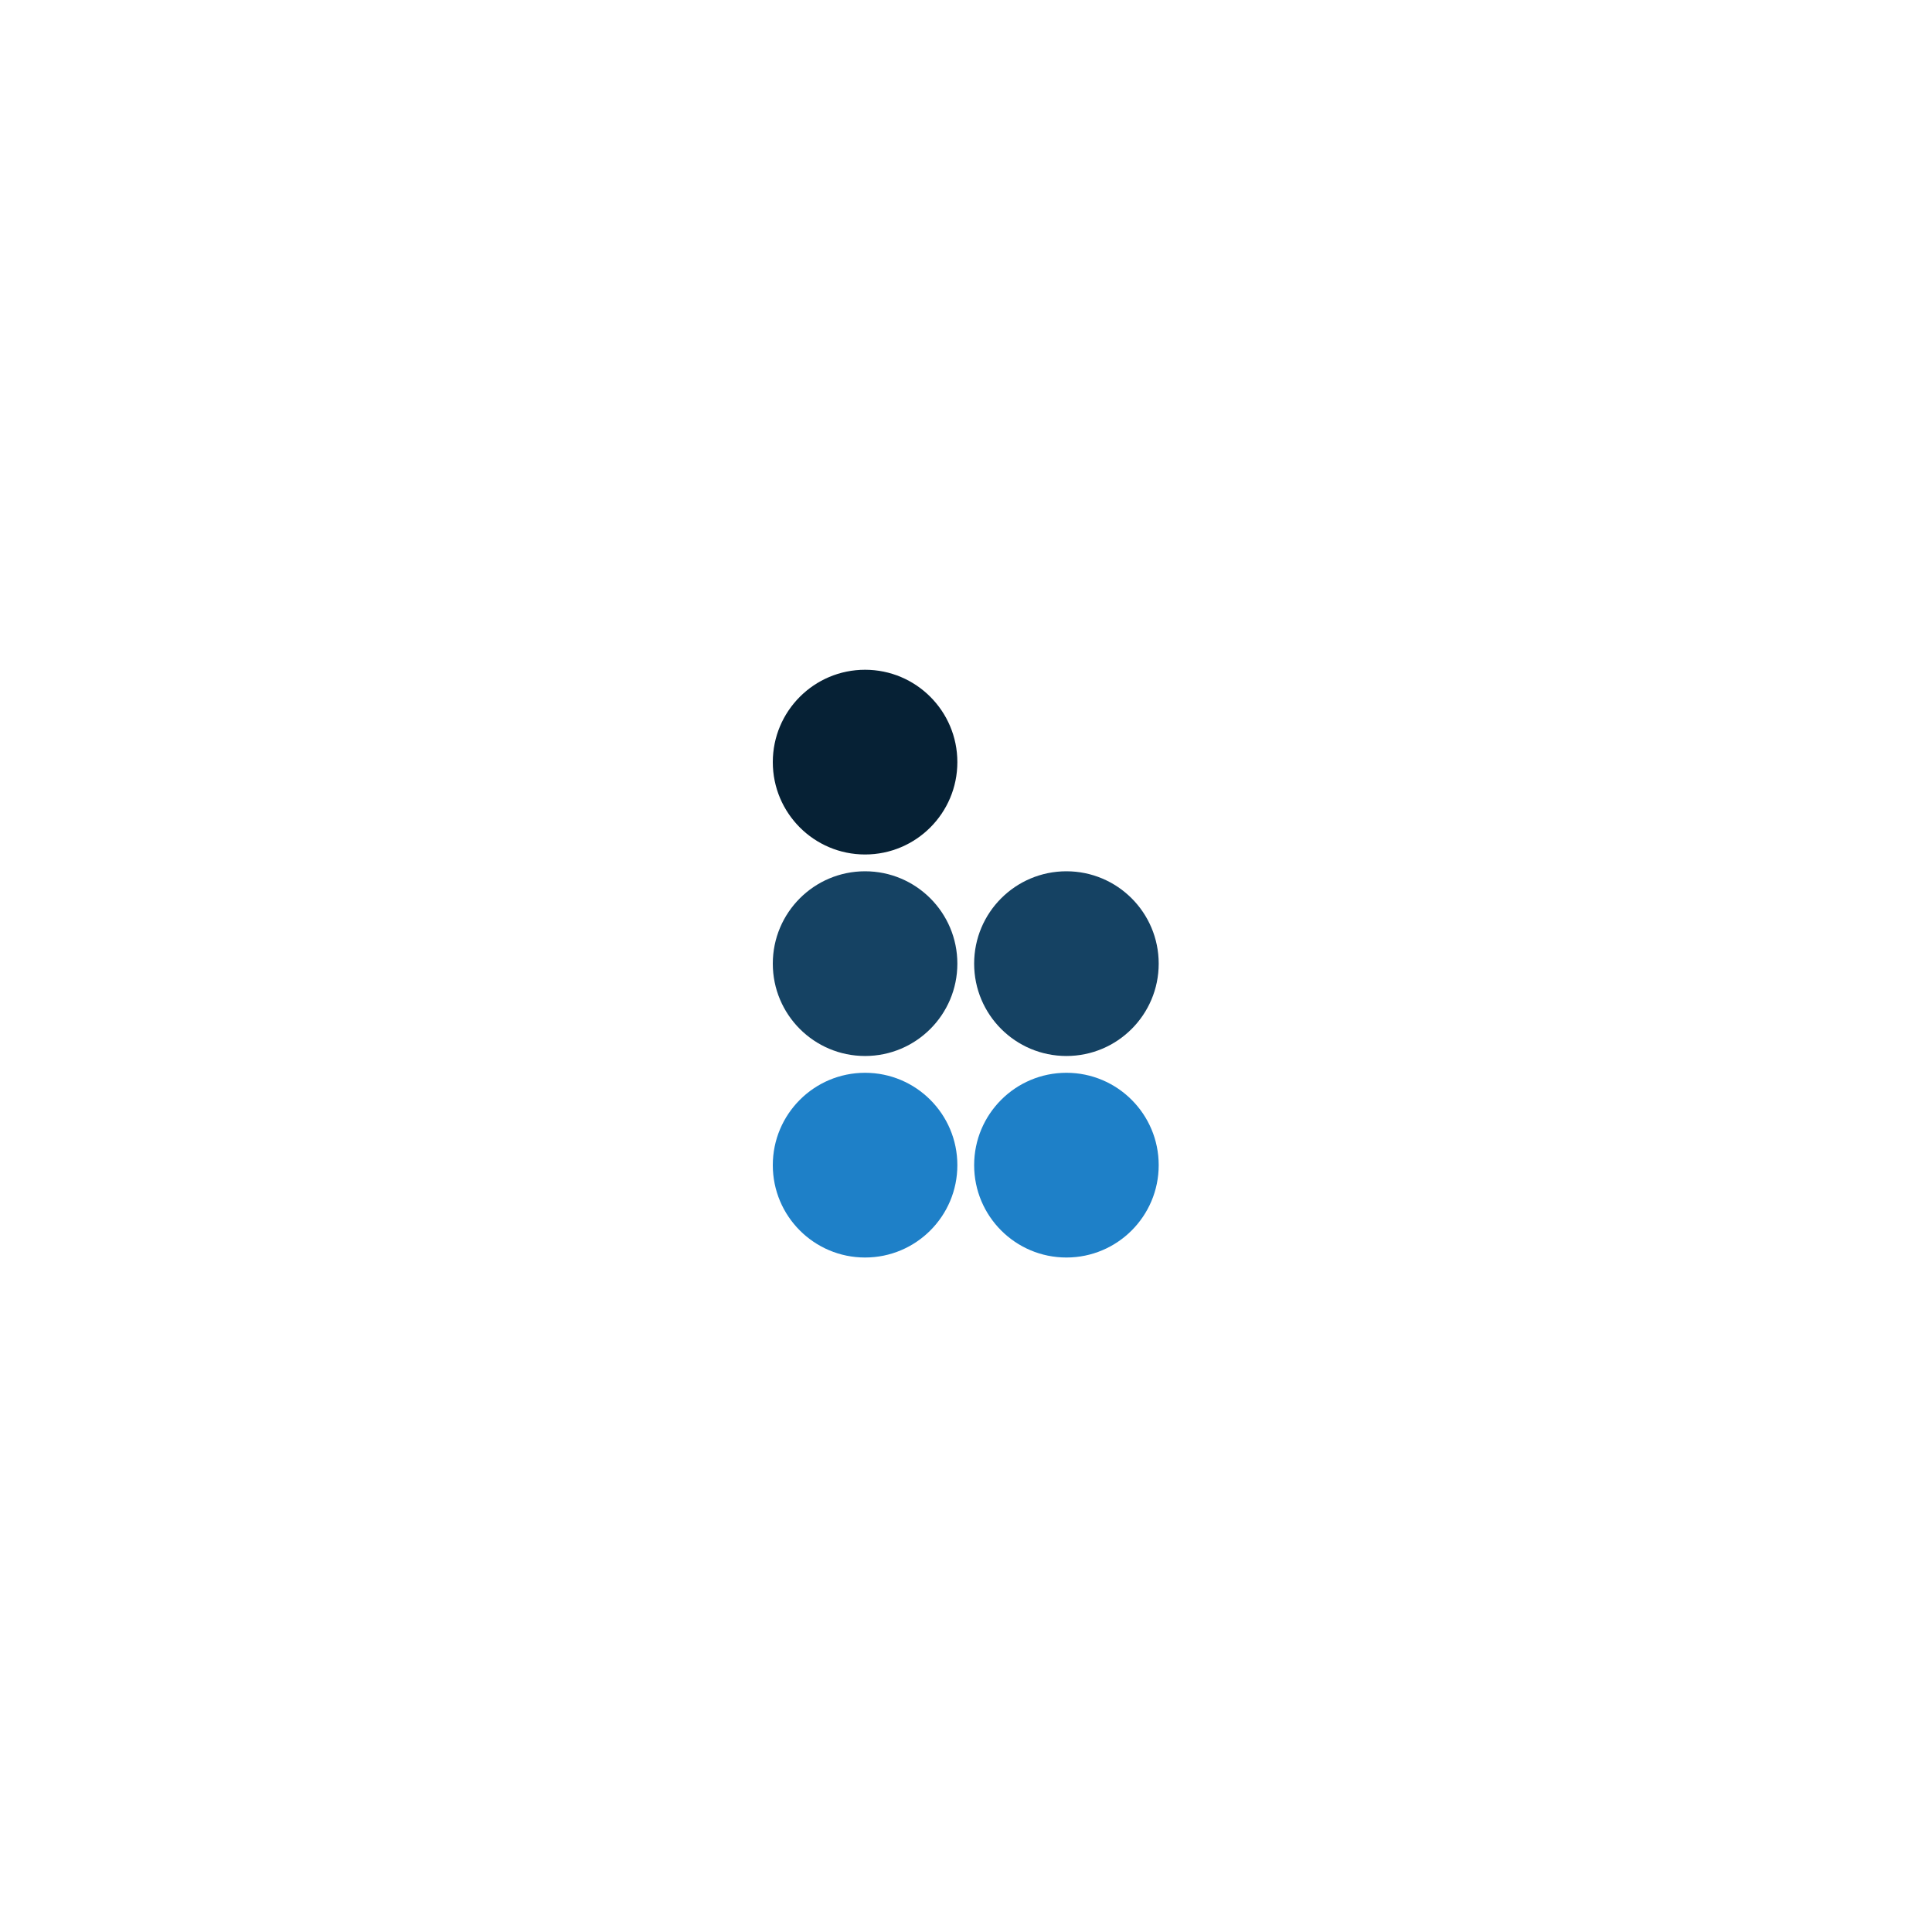 <svg width="150" height="150" viewBox="0 0 150 150" fill="none" xmlns="http://www.w3.org/2000/svg">
<path d="M82.796 97.633C86.753 97.633 89.961 94.423 89.961 90.462C89.961 86.502 86.753 83.291 82.796 83.291C78.839 83.291 75.632 86.502 75.632 90.462C75.632 94.423 78.839 97.633 82.796 97.633Z" fill="#1E80C8"/>
<path d="M82.796 81.987C86.753 81.987 89.961 78.777 89.961 74.817C89.961 70.856 86.753 67.646 82.796 67.646C78.839 67.646 75.632 70.856 75.632 74.817C75.632 78.777 78.839 81.987 82.796 81.987Z" fill="#154263"/>
<path d="M67.164 97.633C71.121 97.633 74.329 94.423 74.329 90.462C74.329 86.502 71.121 83.291 67.164 83.291C63.208 83.291 60 86.502 60 90.462C60 94.423 63.208 97.633 67.164 97.633Z" fill="#1E80C8"/>
<path d="M67.164 66.342C71.121 66.342 74.329 63.131 74.329 59.171C74.329 55.211 71.121 52 67.164 52C63.208 52 60 55.211 60 59.171C60 63.131 63.208 66.342 67.164 66.342Z" fill="#062135"/>
<path d="M67.164 81.987C71.121 81.987 74.329 78.777 74.329 74.817C74.329 70.856 71.121 67.646 67.164 67.646C63.208 67.646 60 70.856 60 74.817C60 78.777 63.208 81.987 67.164 81.987Z" fill="#154263"/>

<path style="display: none;" d="M69.418 4.977C68.568 4.977 67.93 4.286 67.93 3.489C67.93 2.691 68.621 2 69.418 2C91.675 2 111.807 11.038 126.362 25.604C140.917 40.171 149.947 60.319 149.947 82.594C149.947 83.445 149.309 84.083 148.459 84.083C147.61 84.083 146.972 83.445 146.972 82.594C146.972 61.17 138.314 41.766 124.29 27.731C110.213 13.643 90.825 4.977 69.418 4.977Z" fill="#C6E6FF"/>
<path style="display: none;" d="M4.028 82.541C4.028 83.392 3.337 84.03 2.54 84.03C1.744 84.03 1 83.392 1 82.541C1 63.615 8.649 46.497 21.026 34.11C33.403 21.723 50.507 14.015 69.418 14.015C70.268 14.015 70.905 14.706 70.905 15.503C70.905 16.354 70.215 16.992 69.418 16.992C51.357 16.992 34.996 24.328 23.151 36.184C11.305 48.092 4.028 64.466 4.028 82.541Z" fill="#7FBCEA"/>
<path style="display: none;" d="M69.418 135.916C70.268 135.916 70.905 136.608 70.905 137.405C70.905 138.256 70.215 138.894 69.418 138.894C53.854 138.894 39.777 132.567 29.578 122.36C19.379 112.153 13.058 98.065 13.058 82.488C13.058 81.638 13.749 80.999 14.545 80.999C15.395 80.999 16.033 81.691 16.033 82.488C16.033 97.214 22.035 110.558 31.65 120.234C41.371 129.962 54.704 135.916 69.418 135.916Z" fill="#1E80C8"/>
</svg>